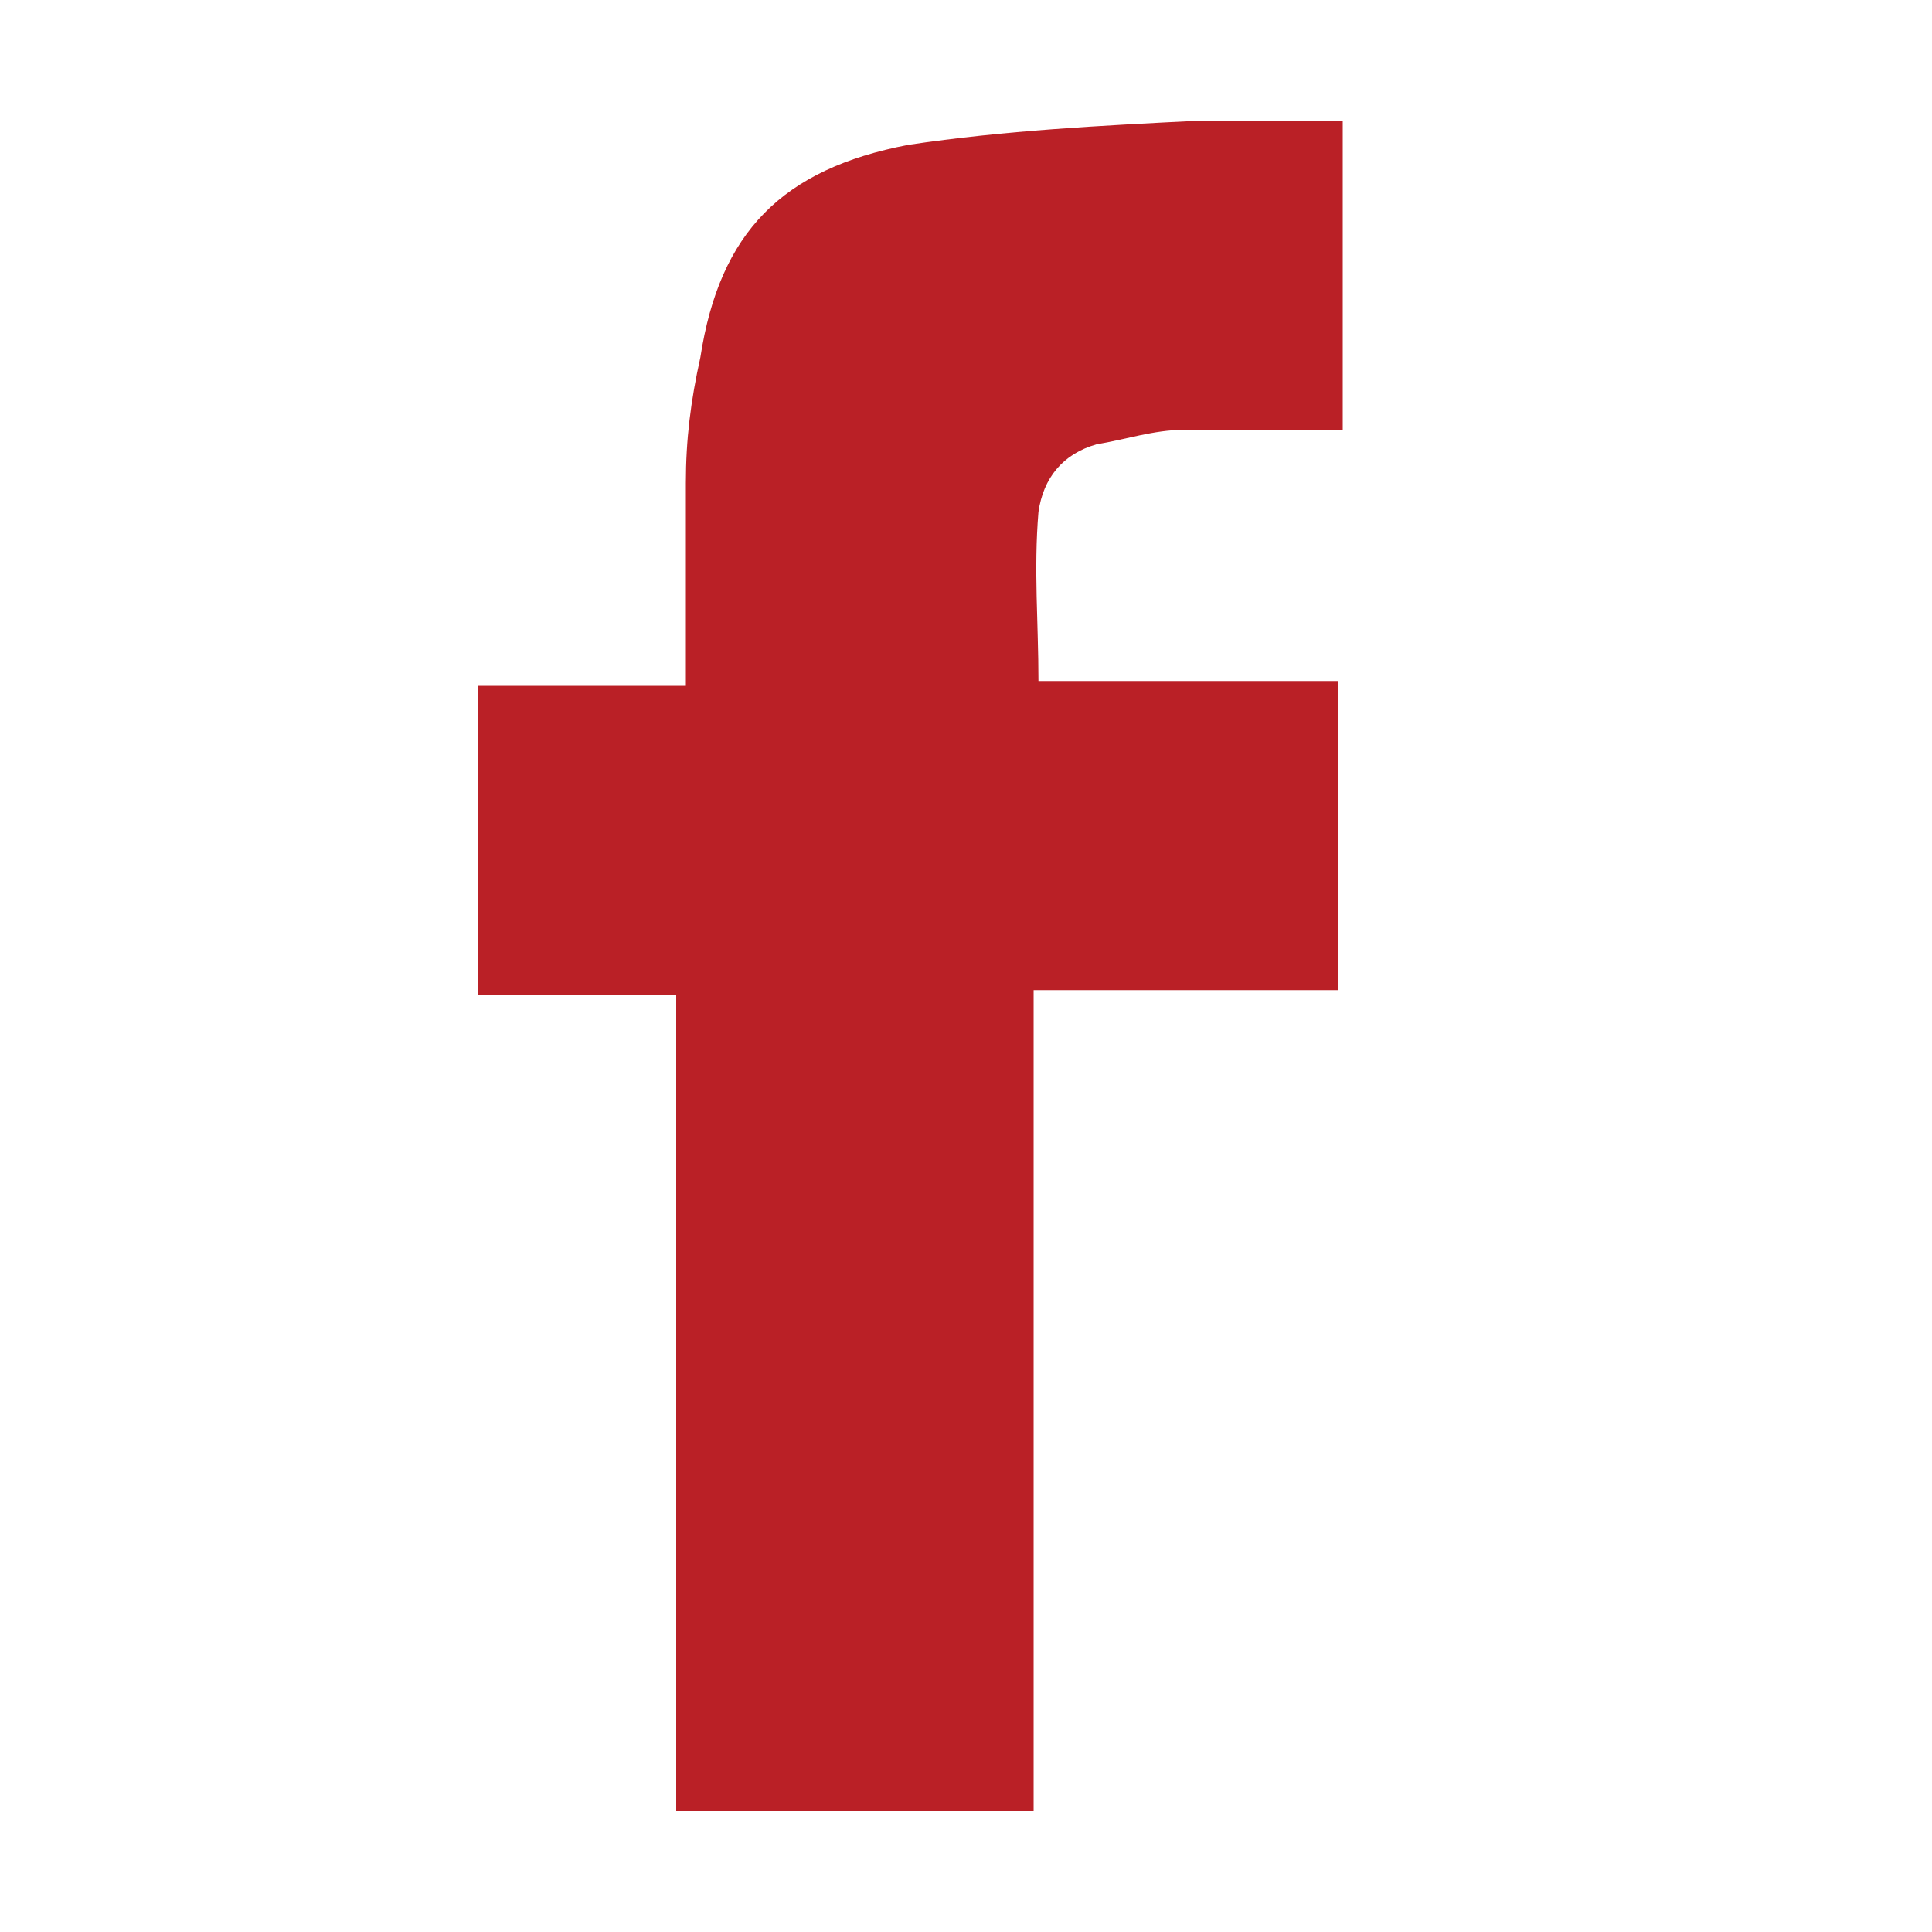 <svg xmlns="http://www.w3.org/2000/svg" viewBox="0 0 40 40"><path d="M27.8 2.5v6.4h-3.3c-.6 0-1.2.2-1.8.3-.7.2-1.1.7-1.2 1.4-.1 1.2 0 2.3 0 3.5h6.2v6.4h-6.3v17H14V20.6H9.9v-6.4h4.3V10c0-.9.1-1.7.3-2.6.4-2.6 1.7-3.9 4.3-4.4 2-.3 4-.4 6-.5h3" fill="#ba2026"/></svg>